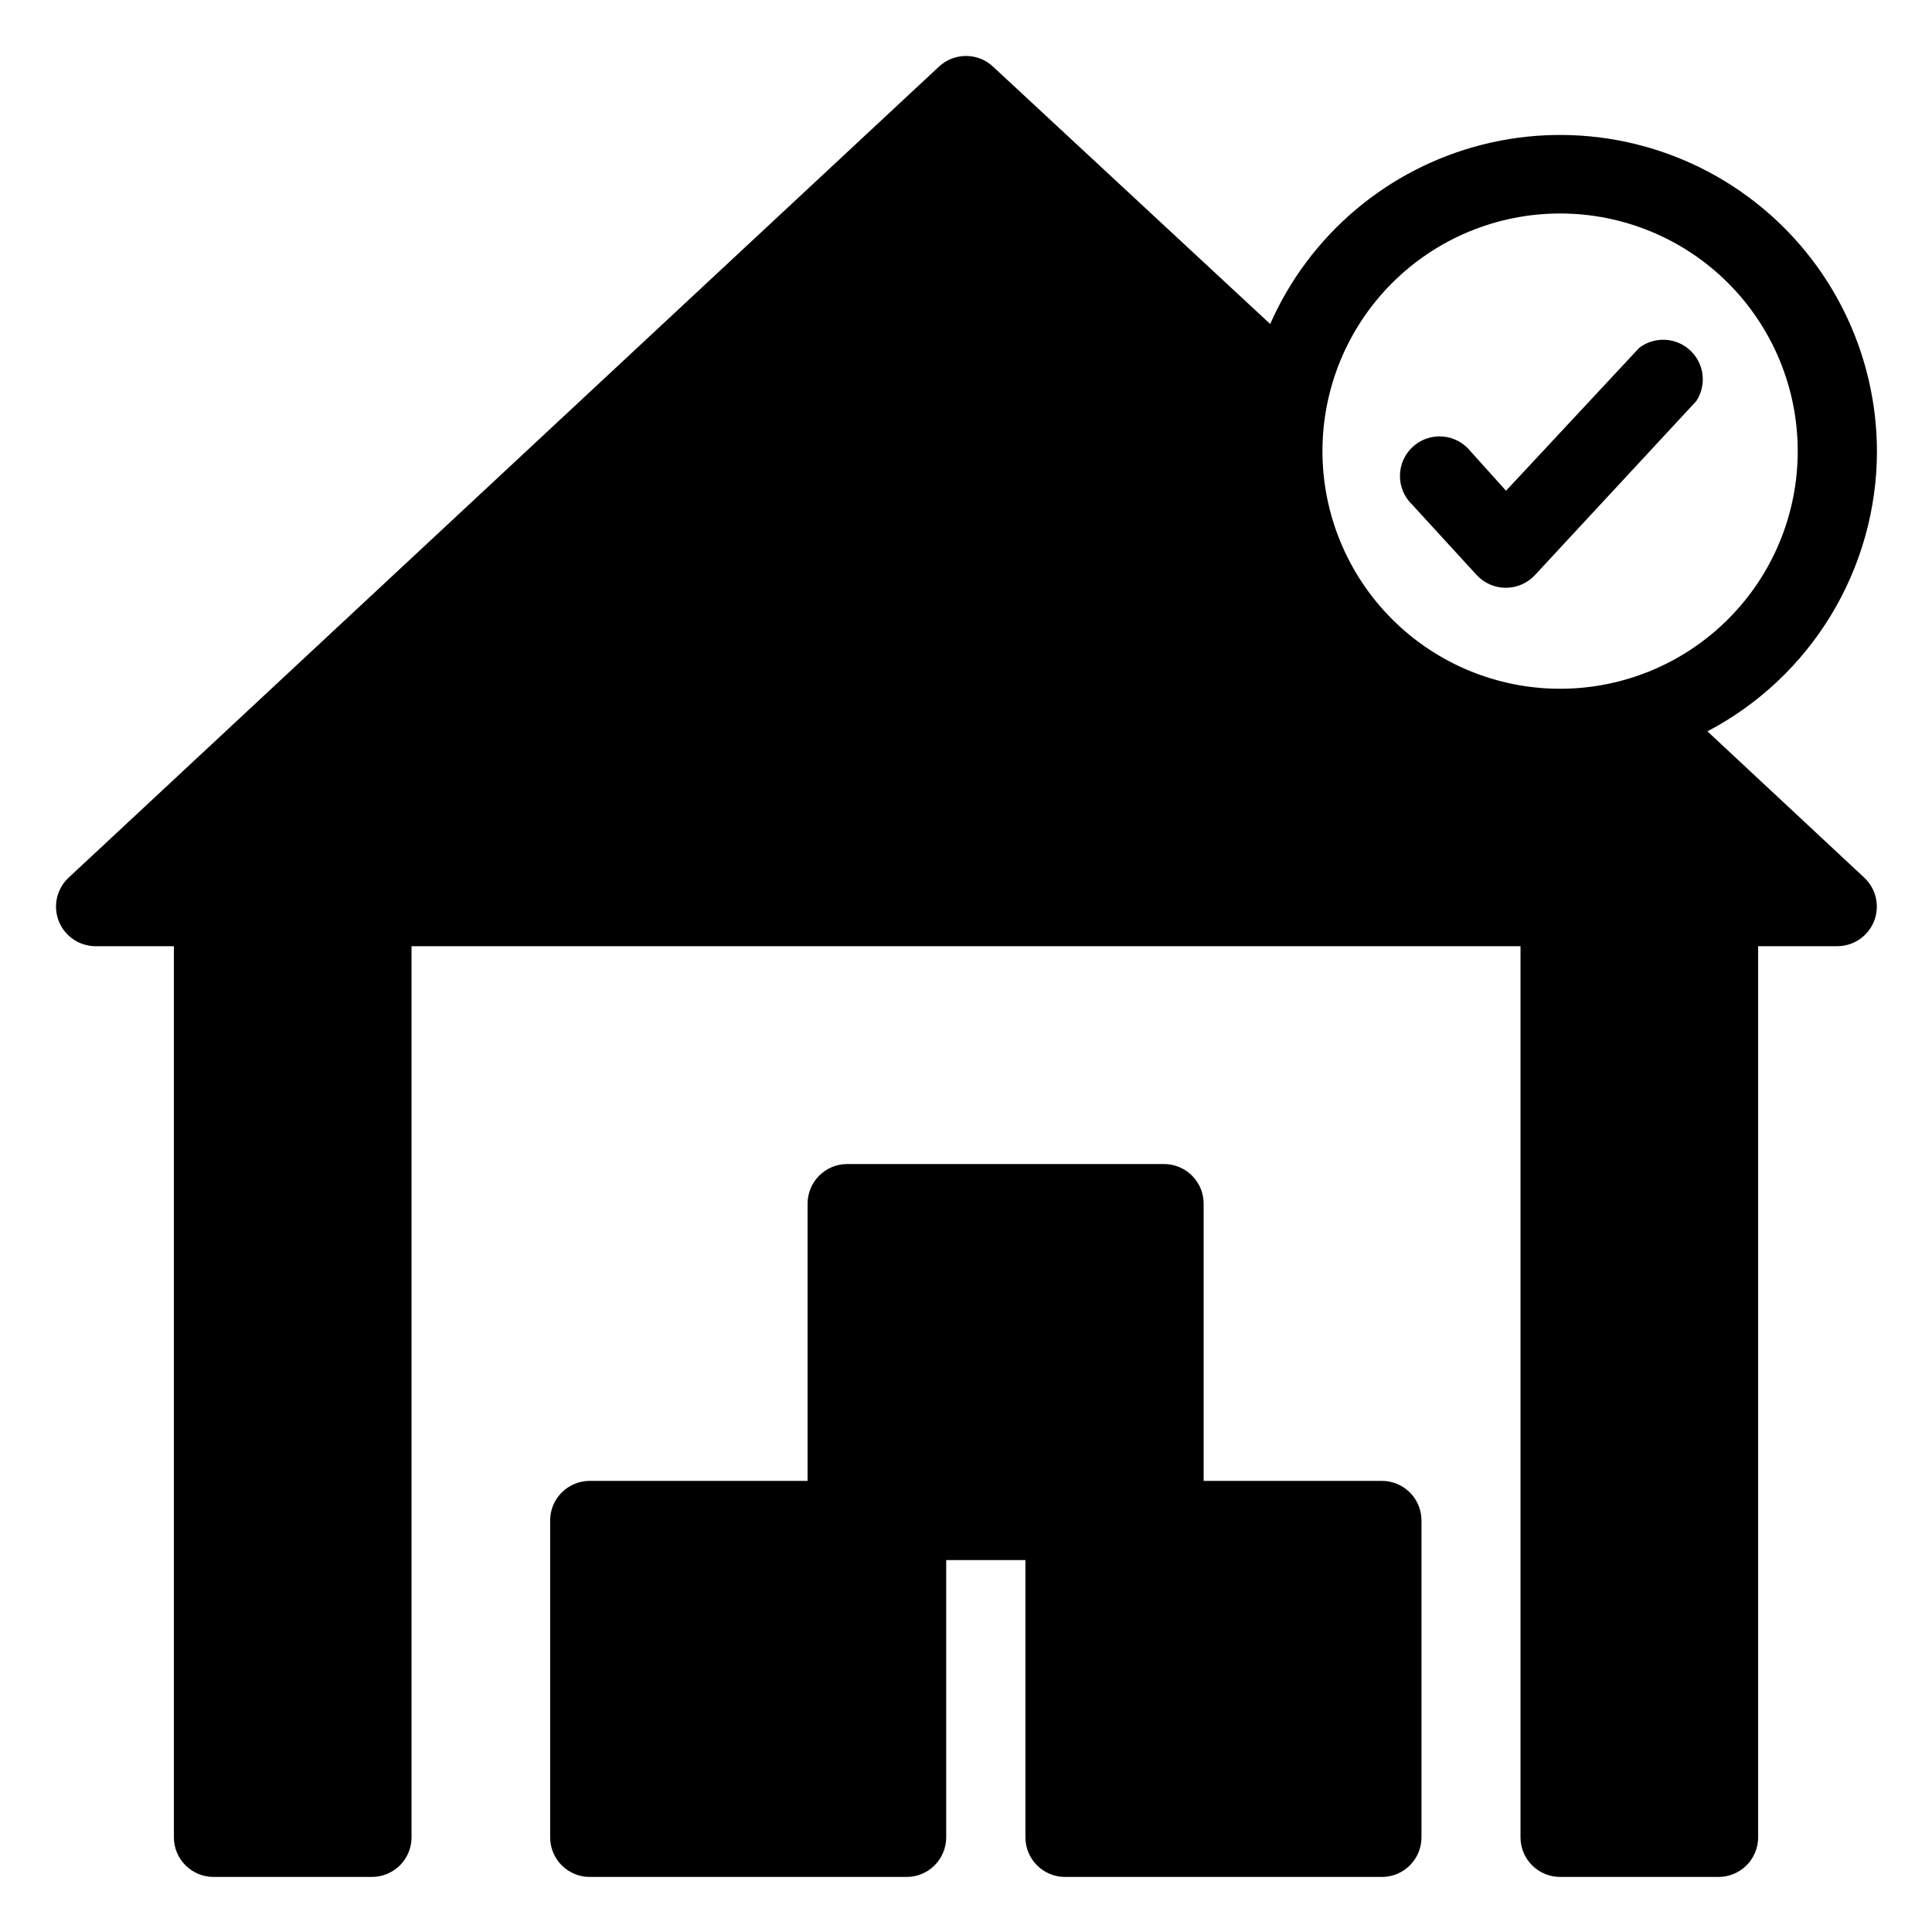 <?xml version="1.0" encoding="UTF-8"?>
<!-- Uploaded to: SVG Repo, www.svgrepo.com, Generator: SVG Repo Mixer Tools -->
<svg fill="#000000" width="800px" height="800px" version="1.1" viewBox="144 144 512 512" xmlns="http://www.w3.org/2000/svg">
 <g>
  <path d="m510.21 536.45h-47.23v-73.469c0-2.785-1.109-5.457-3.074-7.422-1.969-1.969-4.641-3.074-7.422-3.074h-83.969c-5.797 0-10.496 4.699-10.496 10.496v73.469h-57.73c-5.797 0-10.496 4.699-10.496 10.496v83.969c0 2.785 1.105 5.453 3.074 7.422s4.641 3.074 7.422 3.074h83.969c2.785 0 5.453-1.105 7.422-3.074s3.074-4.637 3.074-7.422v-73.473h20.992v73.473c0 2.785 1.105 5.453 3.074 7.422s4.637 3.074 7.422 3.074h83.969c2.785 0 5.453-1.105 7.422-3.074s3.074-4.637 3.074-7.422v-83.969c0-2.781-1.105-5.453-3.074-7.422-1.969-1.965-4.637-3.074-7.422-3.074z"/>
  <path d="m641.41 263.55c-0.055-25.863-12.027-50.254-32.449-66.121-20.418-15.867-47.012-21.441-72.086-15.105-25.074 6.336-45.828 23.871-56.262 47.535l-73.473-68.223v-0.004c-4.027-3.734-10.25-3.734-14.277 0l-230.91 215.17h0.004c-2.988 2.965-3.922 7.426-2.367 11.336 1.555 3.91 5.297 6.512 9.504 6.613h20.992v236.16c0 2.785 1.105 5.453 3.074 7.422s4.637 3.074 7.422 3.074h41.984c2.781 0 5.453-1.105 7.422-3.074s3.074-4.637 3.074-7.422v-236.16h293.89v236.16c0 2.785 1.105 5.453 3.074 7.422s4.641 3.074 7.422 3.074h41.984c2.785 0 5.453-1.105 7.422-3.074s3.074-4.637 3.074-7.422v-236.16h20.992c4.301-0.016 8.16-2.652 9.734-6.656s0.543-8.562-2.598-11.5l-41.562-38.781v-0.004c13.543-7.113 24.883-17.789 32.801-30.875 7.914-13.086 12.109-28.09 12.121-43.383zm-83.969 62.977c-16.699 0-32.719-6.637-44.531-18.445-11.809-11.812-18.445-27.828-18.445-44.531s6.637-32.723 18.445-44.531c11.812-11.812 27.832-18.445 44.531-18.445 16.703 0 32.723 6.633 44.531 18.445 11.812 11.809 18.445 27.828 18.445 44.531s-6.633 32.719-18.445 44.531c-11.809 11.809-27.828 18.445-44.531 18.445z"/>
  <path d="m578.43 236.16-35.316 37.891-9.449-10.496c-1.82-2.258-4.492-3.664-7.387-3.879-2.894-0.219-5.746 0.773-7.883 2.734s-3.367 4.723-3.394 7.621c-0.031 2.902 1.141 5.688 3.234 7.691l17.109 18.684c1.98 2.133 4.754 3.352 7.664 3.359 2.918 0.02 5.715-1.18 7.715-3.305l42.824-46.184c2.793-4.273 2.109-9.934-1.621-13.414-3.731-3.484-9.426-3.781-13.496-0.703z"/>
 </g>
</svg>